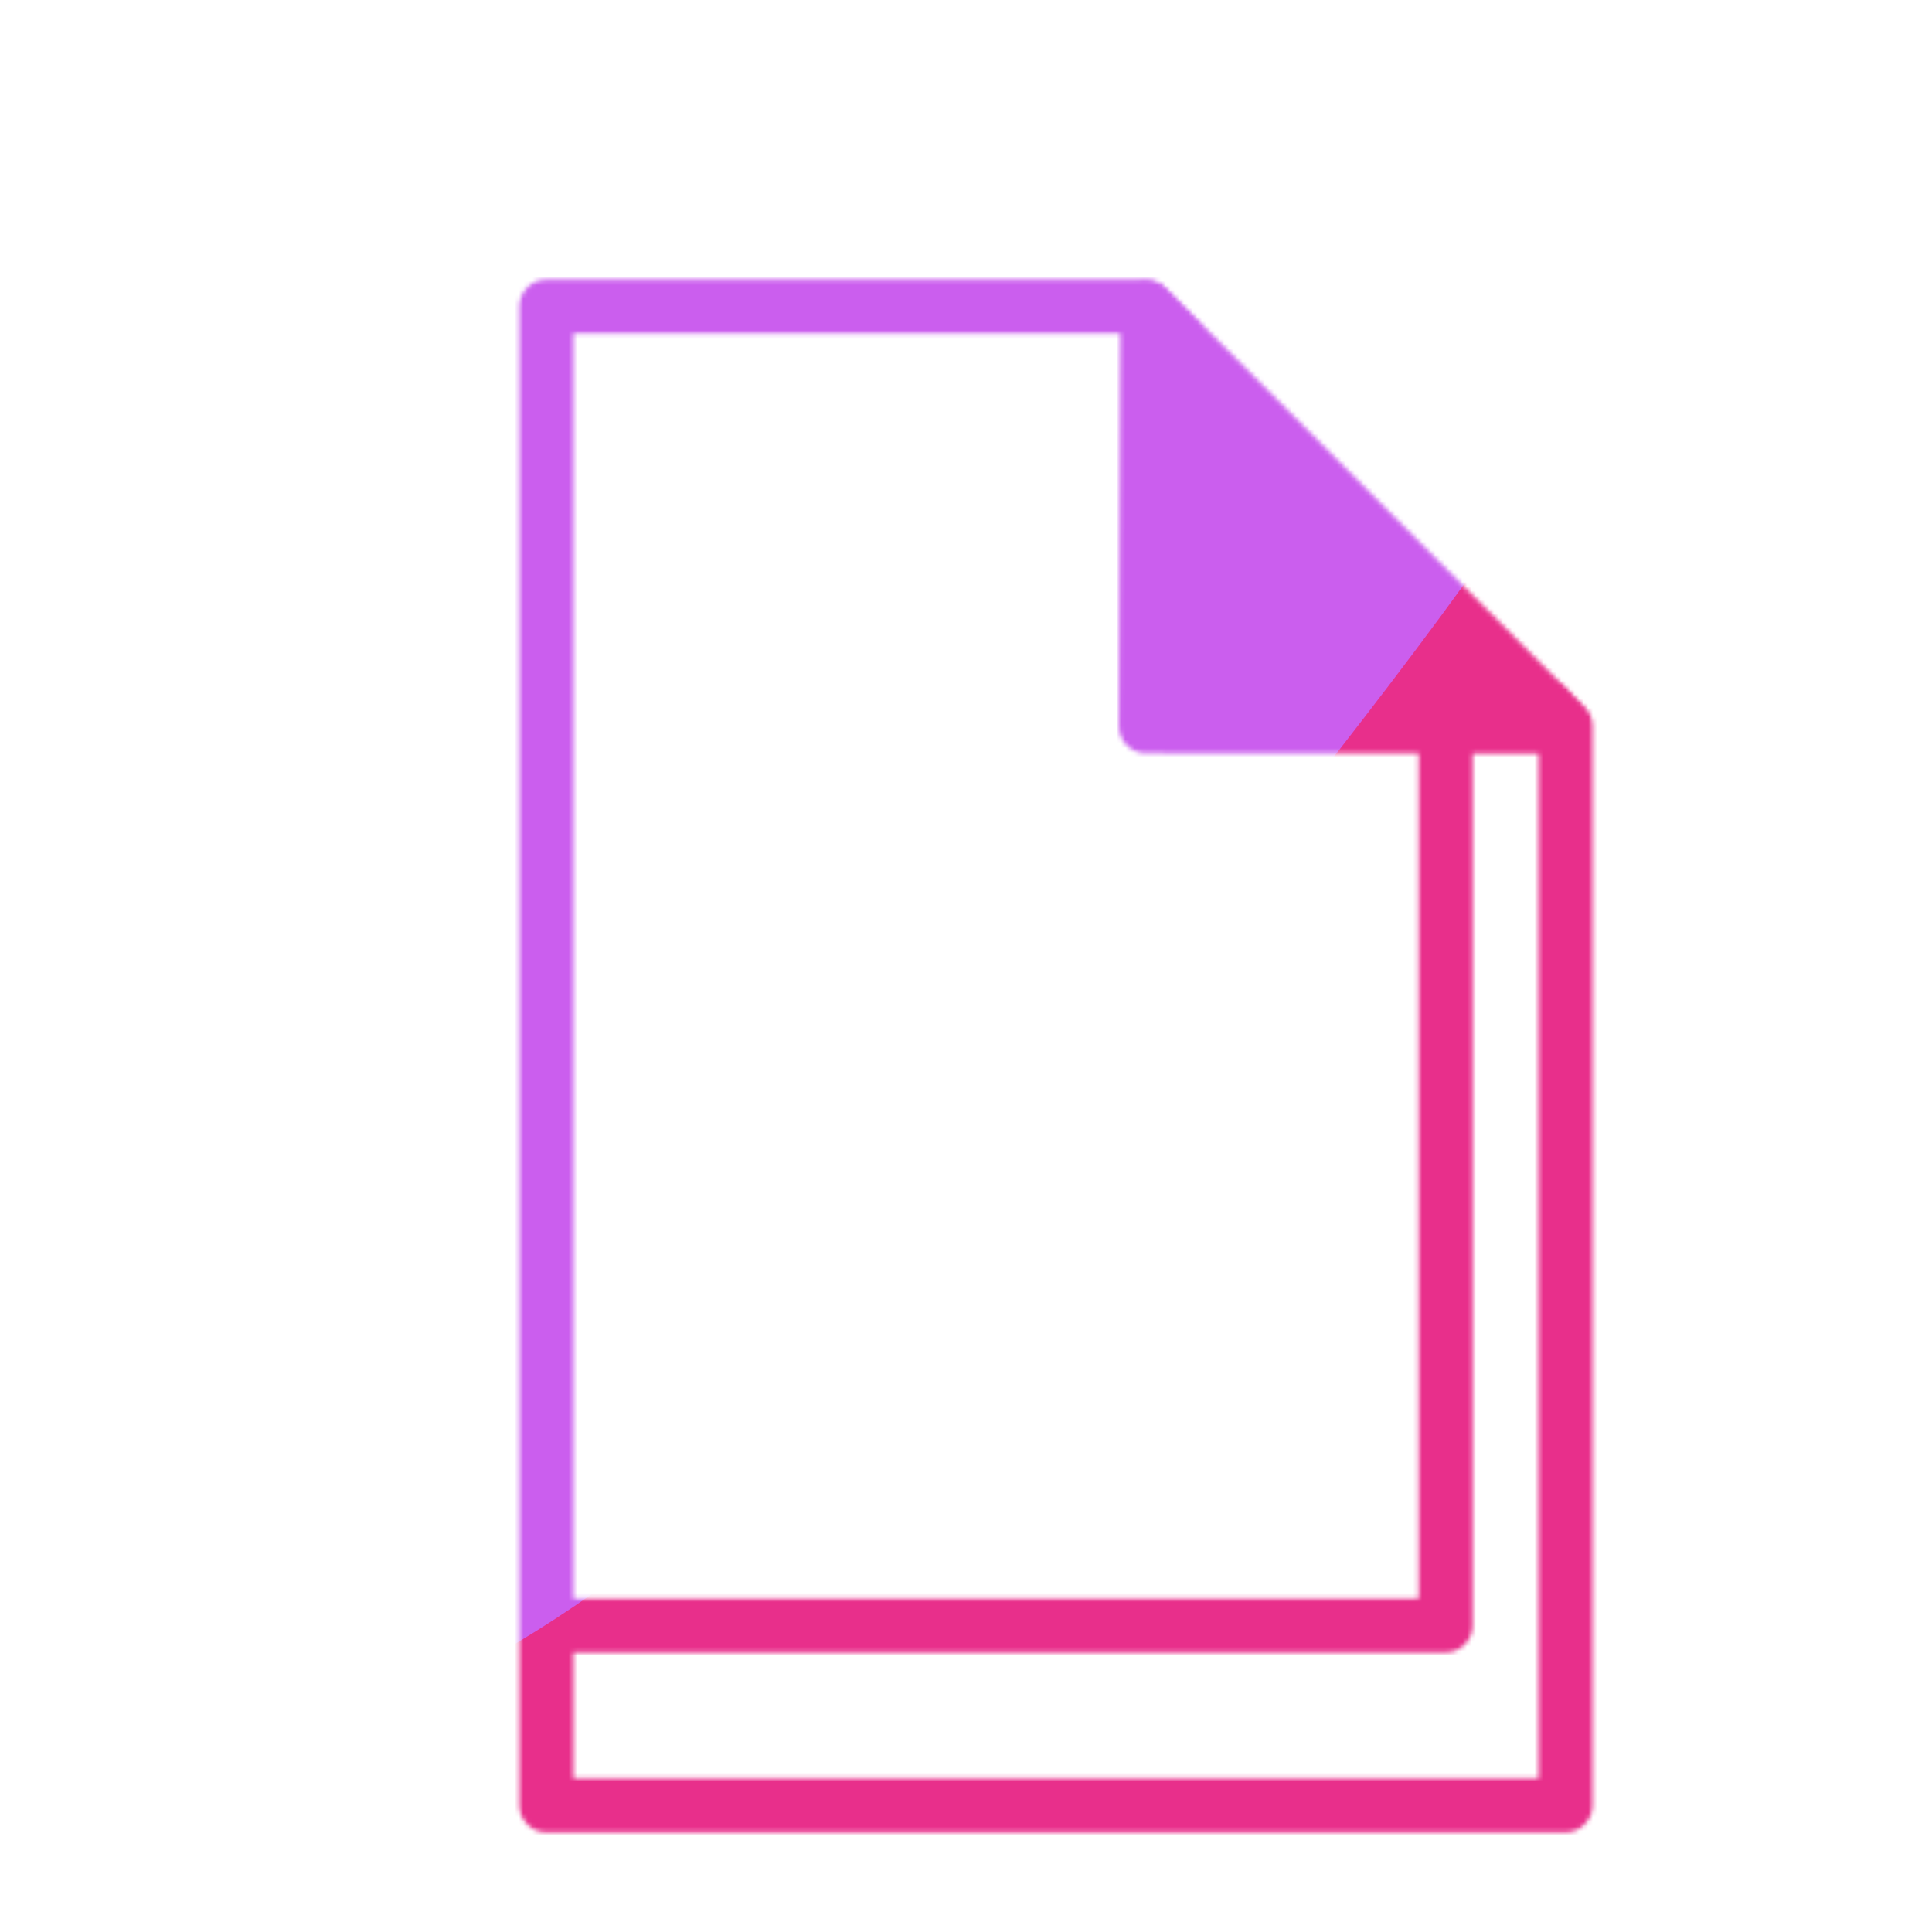 <svg xmlns="http://www.w3.org/2000/svg" xmlns:xlink="http://www.w3.org/1999/xlink" viewBox="0 0 430 430" width="430" height="430" preserveAspectRatio="xMidYMid meet" style="width: 100%; height: 100%; transform: translate3d(0px, 0px, 0px); content-visibility: visible;"><defs><clipPath id="__lottie_element_2"><rect width="430" height="430" x="0" y="0"/></clipPath><clipPath id="__lottie_element_4"><path d="M0,0 L430,0 L430,430 L0,430z"/></clipPath><filter id="__lottie_element_10" x="-100%" y="-100%" width="300%" height="300%"><feGaussianBlur result="filter_result_0" stdDeviation="52.5 52.5" edgeMode="wrap"/></filter><g id="__lottie_element_11"><g clip-path="url(#__lottie_element_12)" transform="matrix(1,0,0,1,0,0)" opacity="1" style="display: block;"><g mask="url(#__lottie_element_19_2)" style="display: block;"><g clip-path="url(#__lottie_element_16)" transform="matrix(1,0,0,1,0,0)" opacity="1"><g transform="matrix(1,0,0,1,201.657,194.985)" opacity="1" style="display: block;"><g opacity="1" transform="matrix(1,0,0,1,0,0)"><path stroke-linecap="round" stroke-linejoin="round" fill-opacity="0" class="primary" stroke="rgb(18,19,49)" stroke-opacity="1" stroke-width="12" d=" M120.089,-166.791 C120.089,-166.791 120.089,166.791 120.089,166.791 C120.089,166.791 -120.089,166.791 -120.089,166.791 C-120.089,166.791 -120.089,-166.791 -120.089,-166.791 C-120.089,-166.791 120.089,-166.791 120.089,-166.791z"/></g></g></g></g><g mask="url(#__lottie_element_26_2)" style="display: block;"><g transform="matrix(1,0,0,1,-35.001,-35)" opacity="1"><g opacity="1" transform="matrix(1,0,0,1,270.015,303.373)"><path class="primary" fill="rgb(18,19,49)" fill-opacity="1" d=" M-73.388,0 C-73.388,0 73.388,0 73.388,0"/><path stroke-linecap="round" stroke-linejoin="round" fill-opacity="0" class="secondary" stroke="rgb(8,168,138)" stroke-opacity="1" stroke-width="12" d=" M-73.388,0 C-73.388,0 73.388,0 73.388,0"/></g><g opacity="1" transform="matrix(1,0,0,1,270.015,343.403)"><path class="primary" fill="rgb(18,19,49)" fill-opacity="1" d=" M-73.388,0 C-73.388,0 73.388,0 73.388,0"/><path stroke-linecap="round" stroke-linejoin="round" fill-opacity="0" class="secondary" stroke="rgb(8,168,138)" stroke-opacity="1" stroke-width="12" d=" M-73.388,0 C-73.388,0 73.388,0 73.388,0"/></g><g opacity="1" transform="matrix(1,0,0,1,270.015,383.433)"><path class="primary" fill="rgb(18,19,49)" fill-opacity="1" d=" M-73.388,0 C-73.388,0 73.388,0 73.388,0"/><path stroke-linecap="round" stroke-linejoin="round" fill-opacity="0" class="secondary" stroke="rgb(8,168,138)" stroke-opacity="1" stroke-width="12" d=" M-73.388,0 C-73.388,0 73.388,0 73.388,0"/></g></g></g><g transform="matrix(1,0,0,1,-35.001,-35)" opacity="1" style="display: block;"><g opacity="1" transform="matrix(1,0,0,1,270.014,270.015)"><path stroke-linecap="round" stroke-linejoin="round" fill-opacity="0" class="primary" stroke="rgb(18,19,49)" stroke-opacity="1" stroke-width="12" d=" M-113.417,-166.791 C-113.417,-166.791 -113.417,166.791 -113.417,166.791 C-113.417,166.791 113.417,166.791 113.417,166.791 C113.417,166.791 113.415,-73.388 113.415,-73.388 C113.415,-73.388 20.018,-166.789 20.018,-166.789 C20.018,-166.789 -113.417,-166.791 -113.417,-166.791z"/></g><g opacity="1" transform="matrix(1,0,0,1,336.73,149.928)"><path stroke-linecap="round" stroke-linejoin="round" fill-opacity="0" class="primary" stroke="rgb(18,19,49)" stroke-opacity="1" stroke-width="12" d=" M-39.51,-39.183 C-39.51,-39.183 -46.381,-46.317 -46.381,-46.317 C-46.381,-46.317 -46.702,46.699 -46.702,46.699 C-46.702,46.699 46.287,46.805 46.287,46.805 C46.287,46.805 42.435,42.435 42.435,42.435"/><path fill="rgb(255,0,0)" fill-opacity="1" d=" M-39.51,-39.183 C-39.51,-39.183 -46.381,-46.317 -46.381,-46.317 C-46.381,-46.317 -46.702,46.699 -46.702,46.699 C-46.702,46.699 46.287,46.805 46.287,46.805 C46.287,46.805 42.435,42.435 42.435,42.435"/></g><g opacity="0" transform="matrix(1,0,0,1,336.73,149.928)"><path stroke-linecap="round" stroke-linejoin="round" fill-opacity="0" class="primary" stroke="rgb(18,19,49)" stroke-opacity="1" stroke-width="12" d=" M-46.702,-46.699 C-46.702,-46.699 -45.234,-44.326 -0.382,0.784 C45.45,46.879 46.702,46.699 46.702,46.699"/><path fill="rgb(255,0,0)" fill-opacity="1" d=" M-46.702,-46.699 C-46.702,-46.699 -45.234,-44.326 -0.382,0.784 C45.45,46.879 46.702,46.699 46.702,46.699"/></g></g></g></g><clipPath id="__lottie_element_12"><path d="M0,0 L430,0 L430,430 L0,430z"/></clipPath><mask id="__lottie_element_11_1" mask-type="alpha"><use xmlns:ns1="http://www.w3.org/1999/xlink" ns1:href="#__lottie_element_11"/></mask><clipPath id="__lottie_element_16"><path d="M0,0 L430,0 L430,430 L0,430z"/></clipPath><g id="__lottie_element_19"><g transform="matrix(1,0,0,1,-35.001,-35)" opacity="1" style="display: block;"><g opacity="1" transform="matrix(1,0,0,1,270.014,270.015)"><path fill="rgb(255,255,255)" fill-opacity="1" d=" M113.415,-73.388 C113.415,-73.388 113.417,166.791 113.417,166.791 C113.417,166.791 -113.417,166.791 -113.417,166.791 C-113.417,166.791 -113.417,-166.791 -113.417,-166.791 C-113.417,-166.791 20.018,-166.789 20.018,-166.789"/></g></g></g><g id="__lottie_element_26"><g transform="matrix(1,0,0,1,-35.001,-35)" opacity="1" style="display: block;"><g opacity="1" transform="matrix(1,0,0,1,270.014,270.015)"><path fill="rgb(255,0,0)" fill-opacity="1" d=" M19.925,-166.791 C19.925,-166.791 19.925,-72.624 19.925,-72.624 C19.925,-72.624 113.417,-72.624 113.417,-72.624 C113.417,-72.624 113.415,-73.388 113.415,-73.388 C113.415,-73.388 20.018,-166.789 20.018,-166.789 C20.018,-166.789 19.925,-166.791 19.925,-166.791z"/></g></g></g><filter id="__lottie_element_32" filterUnits="objectBoundingBox" x="0%" y="0%" width="100%" height="100%"><feComponentTransfer in="SourceGraphic"><feFuncA type="table" tableValues="1.0 0.0"/></feComponentTransfer></filter><mask id="__lottie_element_26_2" mask-type="alpha"><g filter="url(#__lottie_element_32)"><rect width="430" height="430" x="0" y="0" fill="#ffffff" opacity="0"/><use xmlns:ns2="http://www.w3.org/1999/xlink" ns2:href="#__lottie_element_26"/></g></mask><filter id="__lottie_element_33" filterUnits="objectBoundingBox" x="0%" y="0%" width="100%" height="100%"><feComponentTransfer in="SourceGraphic"><feFuncA type="table" tableValues="1.0 0.0"/></feComponentTransfer></filter><mask id="__lottie_element_19_2" mask-type="alpha"><g filter="url(#__lottie_element_33)"><rect width="430" height="430" x="0" y="0" fill="#ffffff" opacity="0"/><use xmlns:ns3="http://www.w3.org/1999/xlink" ns3:href="#__lottie_element_19"/></g></mask></defs><g clip-path="url(#__lottie_element_2)"><g clip-path="url(#__lottie_element_4)" transform="matrix(1,0,0,1,0,0)" opacity="1" style="display: block;"><g mask="url(#__lottie_element_11_1)" style="display: block;"><g filter="url(#__lottie_element_10)" transform="matrix(-0.167,-2.394,2.394,-0.167,271.941,230.46)" opacity="1"><g class="design" opacity="1" transform="matrix(1,0,0,1,0,0)"><path class="primary" fill="rgb(232,47,139)" fill-opacity="1" d=" M0,-250 C137.975,-250 250,-137.975 250,0 C250,137.975 137.975,250 0,250 C-137.975,250 -250,137.975 -250,0 C-250,-137.975 -137.975,-250 0,-250z"/></g><g class="design" opacity="1" transform="matrix(1,0,0,1,113.242,-118.884)"><path class="secondary" fill="rgb(203,94,238)" fill-opacity="1" d=" M0,-176.5 C97.478,-176.5 176.5,-97.478 176.5,0 C176.5,97.478 97.478,176.5 0,176.5 C-43.948,176.5 -74.396,142.443 -105.29,115.869 C-142.921,83.5 -176.5,53.531 -176.5,0 C-176.5,-97.478 -97.478,-176.5 0,-176.5z"/></g></g></g></g></g></svg>